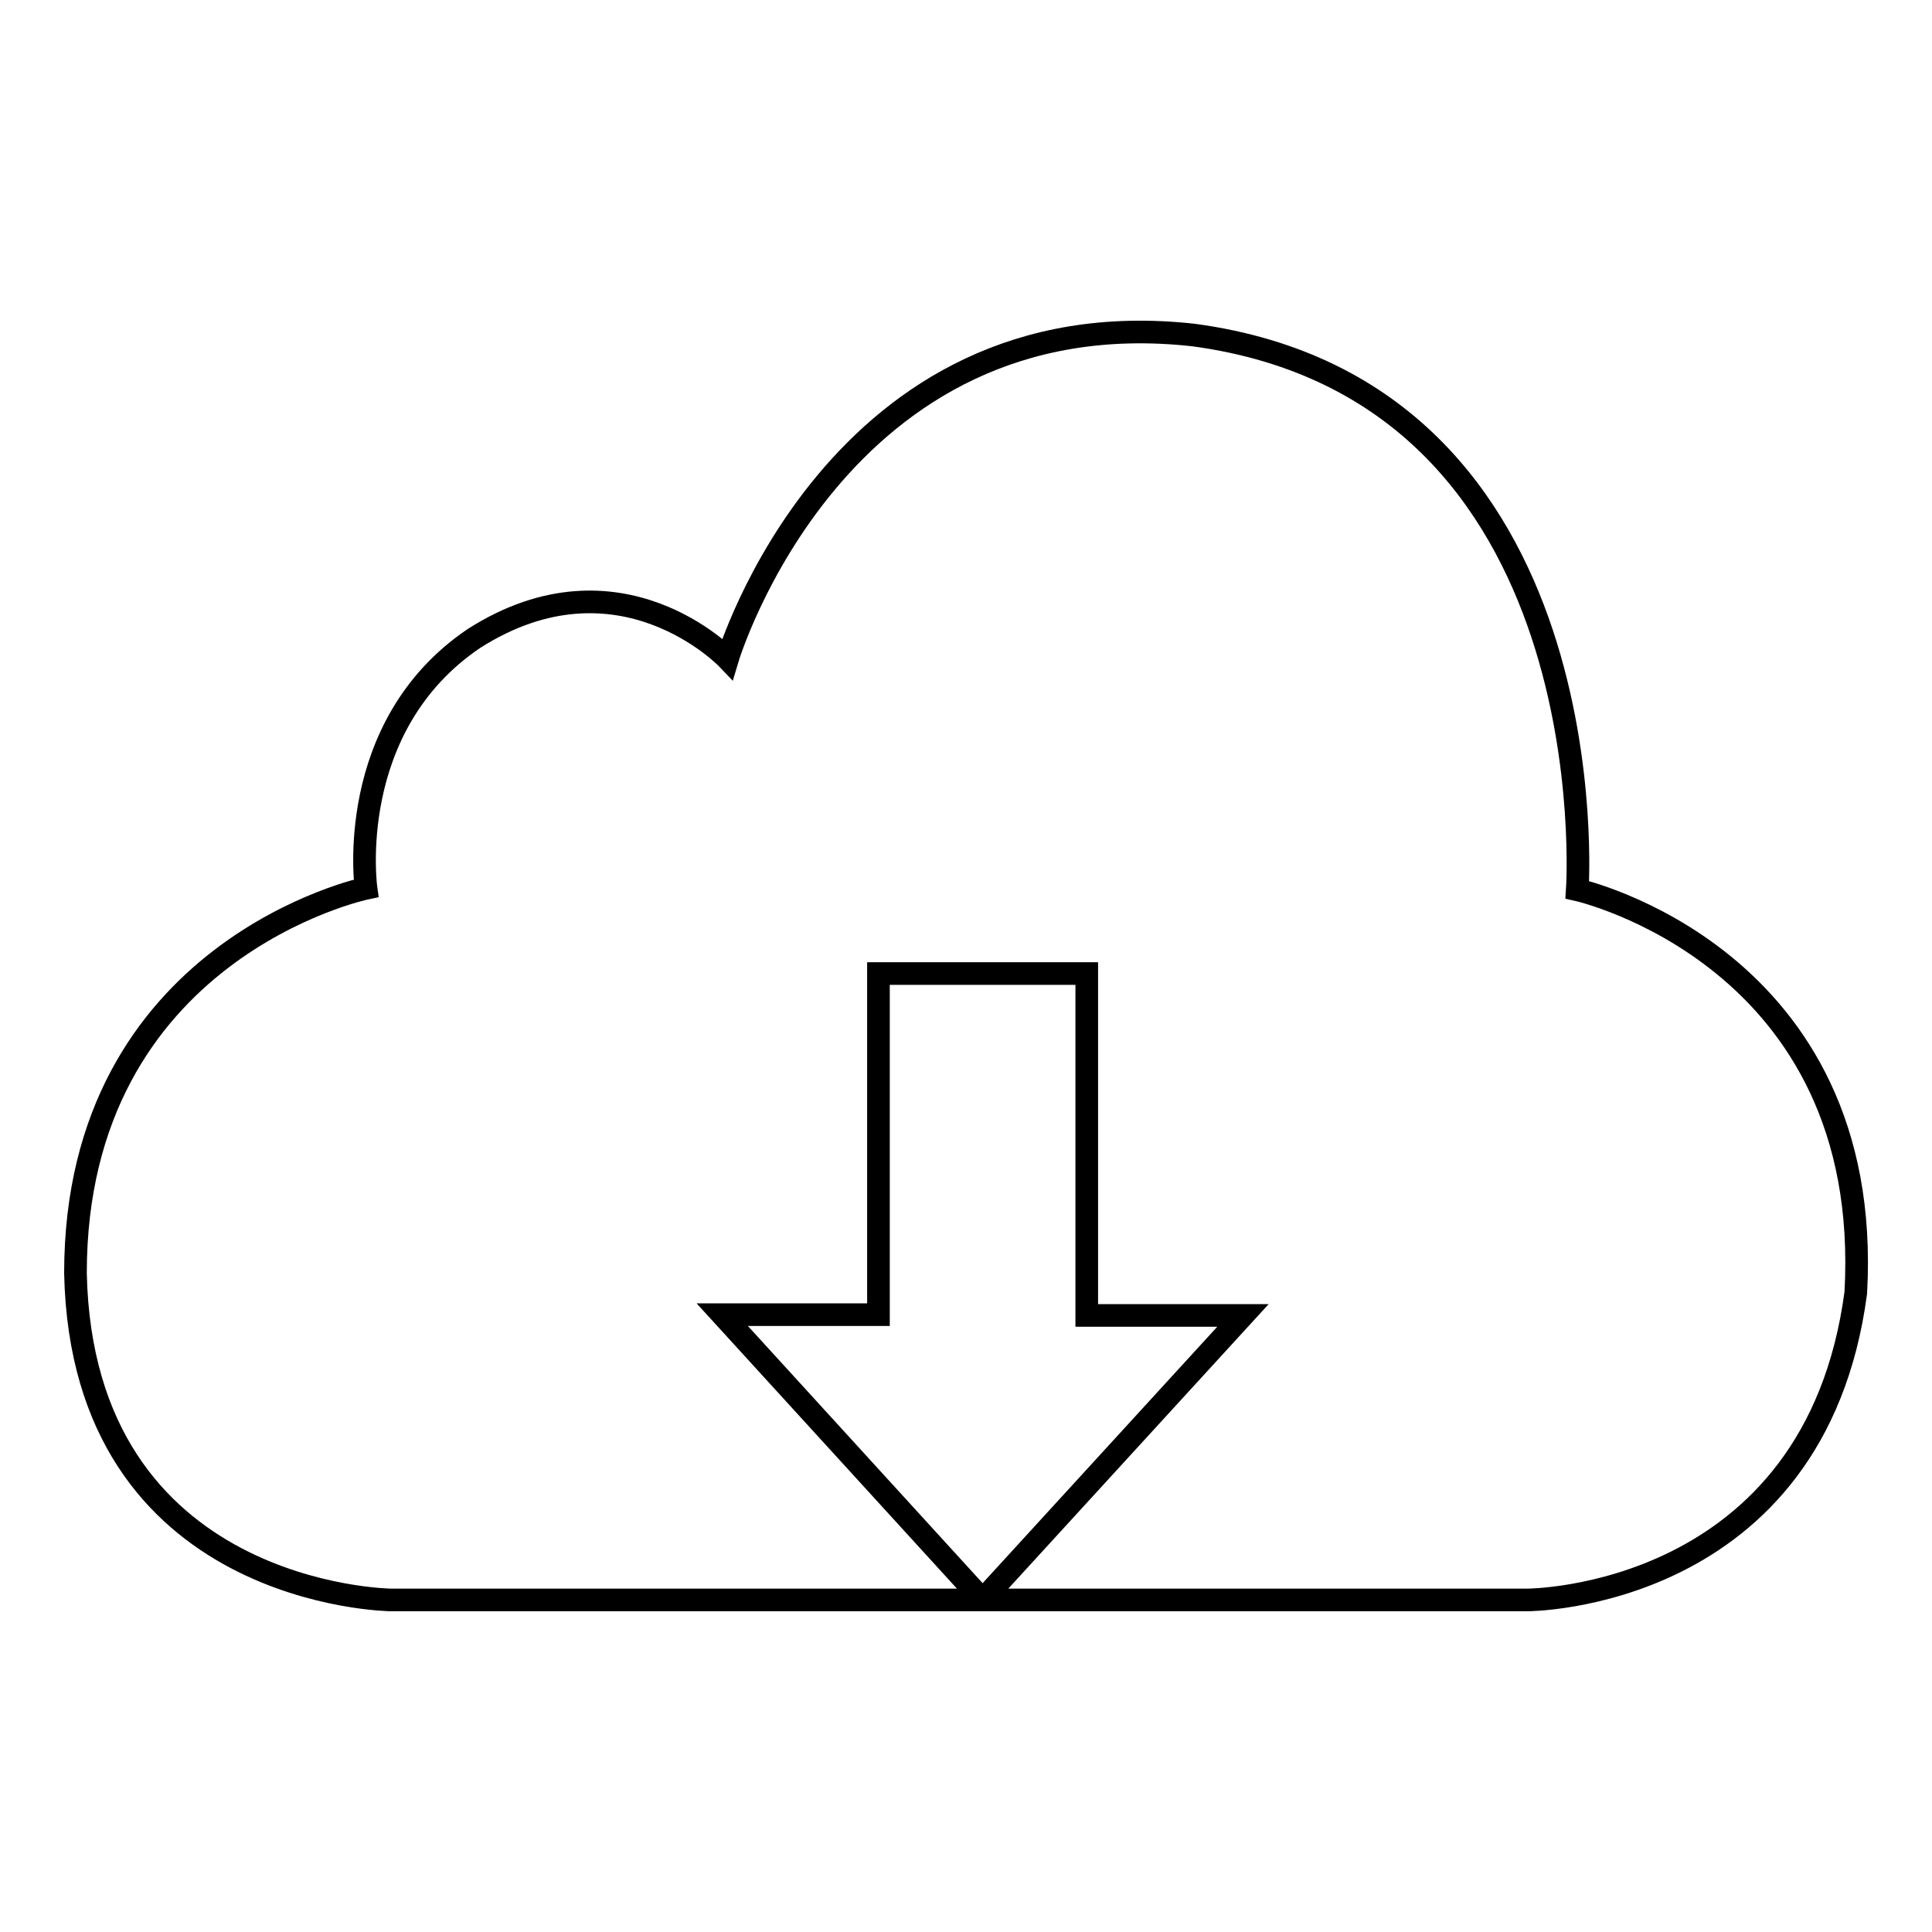 <?xml version="1.0" encoding="utf-8"?>
<!-- Svg Vector Icons : http://www.onlinewebfonts.com/icon -->
<!DOCTYPE svg PUBLIC "-//W3C//DTD SVG 1.1//EN" "http://www.w3.org/Graphics/SVG/1.1/DTD/svg11.dtd">
<svg version="1.1" xmlns="http://www.w3.org/2000/svg" xmlns:xlink="http://www.w3.org/1999/xlink" x="0px" y="0px" viewBox="0 0 256 256" enable-background="new 0 0 256 256" xml:space="preserve">
<g><g><path stroke-width="3" fill-opacity="0" stroke="#000000"  d="M209,117.9c0,0,4.5-66-50.8-73.5c-47.4-5.3-61.8,42.9-61.8,42.9s-14.3-15-33.6-2.7c-17.3,11.7-14.3,33.1-14.3,33.1S10,125.8,10,168.7c0.9,42.9,41.8,43.3,41.8,43.3h78.4l-34.5-37.8h20.7V129H144v45.3h20.7L130.2,212h72.2c0,0,38.1,0,43.5-40.7C248.4,126.7,209,117.9,209,117.9L209,117.9z"/></g></g>
</svg>